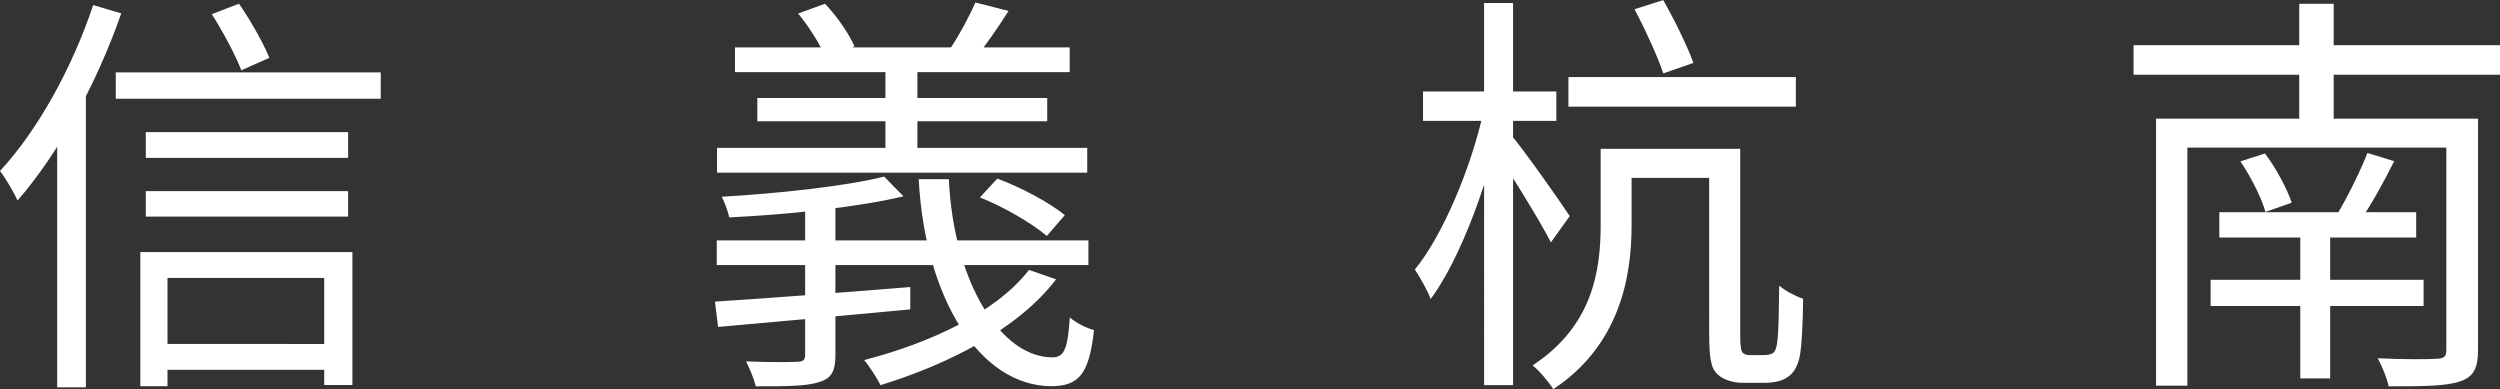 <svg xmlns="http://www.w3.org/2000/svg" id="_圖層_1" data-name="圖層 1" viewBox="0 0 192.39 29.95"><rect x="0" y="0" width="192.39" height="29.95" fill="#333333" stroke="none"/><defs><style>.cls-1{fill:#fff}</style></defs><path d="M9.33 1.03c-1.87 5.38-4.82 10.78-7.98 14.4C1.12 14.9.43 13.7 0 13.16 2.89 10.04 5.56 5.23 7.17.39zM6.57 6.55l.04.03v23.23H4.4V8.74zm22.73-.98V7.6H8.91V5.57zM27.12 19.4v10.23h-2.17v-8.24H12.89v8.33H10.8V19.4zm-.33-9.23v1.98H11.22v-1.98zm0 4.54v1.96H11.22v-1.96zm-1.04 11.76v1.99H12.21v-1.99zM18.39.28c.9 1.31 1.88 3.04 2.34 4.17l-2.16.96c-.44-1.16-1.41-2.97-2.27-4.32l2.09-.8ZM70.05 22.08v1.73c-5.34.5-10.89 1.01-14.79 1.35l-.24-1.95c3.71-.23 9.44-.67 15.02-1.12Zm13.71-3.58v1.9h-28.6v-1.9zm-.09-7.12v1.91H55.18v-1.91zm-14.15 3.73c-3.51.84-8.93 1.41-13.4 1.62-.09-.46-.35-1.14-.58-1.59 4.37-.25 9.62-.82 12.5-1.55l1.48 1.51Zm12.8-11.46v1.9H56.56v-1.9zM64.29 15.03v12.29c0 1.25-.3 1.8-1.25 2.08-.95.32-2.45.33-4.88.33-.13-.56-.46-1.36-.75-1.92 1.76.08 3.46.06 3.93.03.48 0 .62-.13.62-.56V15.04h2.33Zm16.3-7.49v1.79H58.28V7.54zM63.49.29c.94.98 1.86 2.34 2.27 3.28l-2.22.89c-.36-.94-1.26-2.39-2.12-3.42zM81.27 21.5c-2.94 3.85-8.34 6.55-13.51 8.14-.22-.46-.85-1.46-1.26-1.93 5-1.29 10.14-3.64 12.69-6.94l2.09.73ZM70.6 4.59v7.73h-2.46V4.59zm2.42 9.2c.37 7.98 4.04 13.76 8.01 13.71.91-.02 1.14-.76 1.3-3.07.49.43 1.26.81 1.86.97-.37 3.42-1.19 4.3-3.27 4.32-5.56-.01-9.74-6.82-10.22-15.93h2.31ZM77.61.85c-.81 1.28-1.73 2.59-2.43 3.46l-2.02-.63c.66-.97 1.47-2.48 1.9-3.49l2.55.65Zm-.86 12.89c1.81.68 4.06 1.86 5.19 2.82l-1.38 1.6c-1.1-.95-3.31-2.24-5.15-2.97zM115.62 8.95c-1.02 4.95-3.24 10.99-5.52 14.06-.25-.67-.82-1.67-1.22-2.27 2.18-2.65 4.37-7.93 5.33-12.34zm4.15-1.91V9.3h-10.26V7.04zM116.44.23v29.41h-2.23V.23zm4.36 16.4-1.45 2.02c-.88-1.73-3.34-5.7-4.34-7.07l1.28-1.18c.85.95 3.86 5.22 4.51 6.23m4.76-5.18v5.91c0 4.06-.97 9.25-6.03 12.59-.3-.51-1.12-1.48-1.59-1.83 4.63-3.03 5.24-7.3 5.24-10.8v-5.87zm12.64-5.52v2.28h-17.5V5.93zm-5.38 5.52v2.24h-8.11v-2.24zM127.99 0c.88 1.54 1.86 3.55 2.33 4.84l-2.32.81c-.45-1.34-1.4-3.41-2.21-4.94l2.2-.7Zm5.93 11.45v14.24c0 .86.04 1.33.21 1.48.17.13.35.16.6.16h.98c.28 0 .59-.05.77-.19.16-.15.27-.44.32-1.09.07-.67.1-2.15.12-4.07.47.41 1.24.81 1.84 1.01-.01 1.7-.11 3.8-.28 4.53-.19.77-.49 1.23-.94 1.52-.43.3-1.1.42-1.74.42h-1.7c-.63 0-1.39-.18-1.89-.62-.49-.45-.68-1.01-.68-3.25V11.45h2.36ZM192.39 3.48v2.27h-28.2V3.48zm-3.32 5.65v2.23h-20.74v18.32h-2.41V9.13zm-2.56 12.4v2.02h-16.39v-2.02zm-.57-5.2v1.95h-15.15v-1.95zm-11.63-4.51c.87 1.15 1.7 2.72 2.05 3.78l-2.02.71c-.3-1.08-1.12-2.71-1.93-3.89l1.9-.61ZM179.59.29v10.34h-2.65V.29zm-.27 16.98v11.85h-2.3V17.27zm4.93-4.87c-.84 1.67-1.82 3.44-2.67 4.66l-1.72-.57c.78-1.3 1.79-3.33 2.33-4.72l2.05.63Zm6.45-3.27v17.78c0 1.43-.34 2.09-1.39 2.44-1.05.37-2.87.38-5.49.38-.13-.63-.5-1.54-.84-2.16 2.02.1 3.99.08 4.55.04.58-.02.73-.18.73-.7V9.13z" class="cls-1"/></svg>